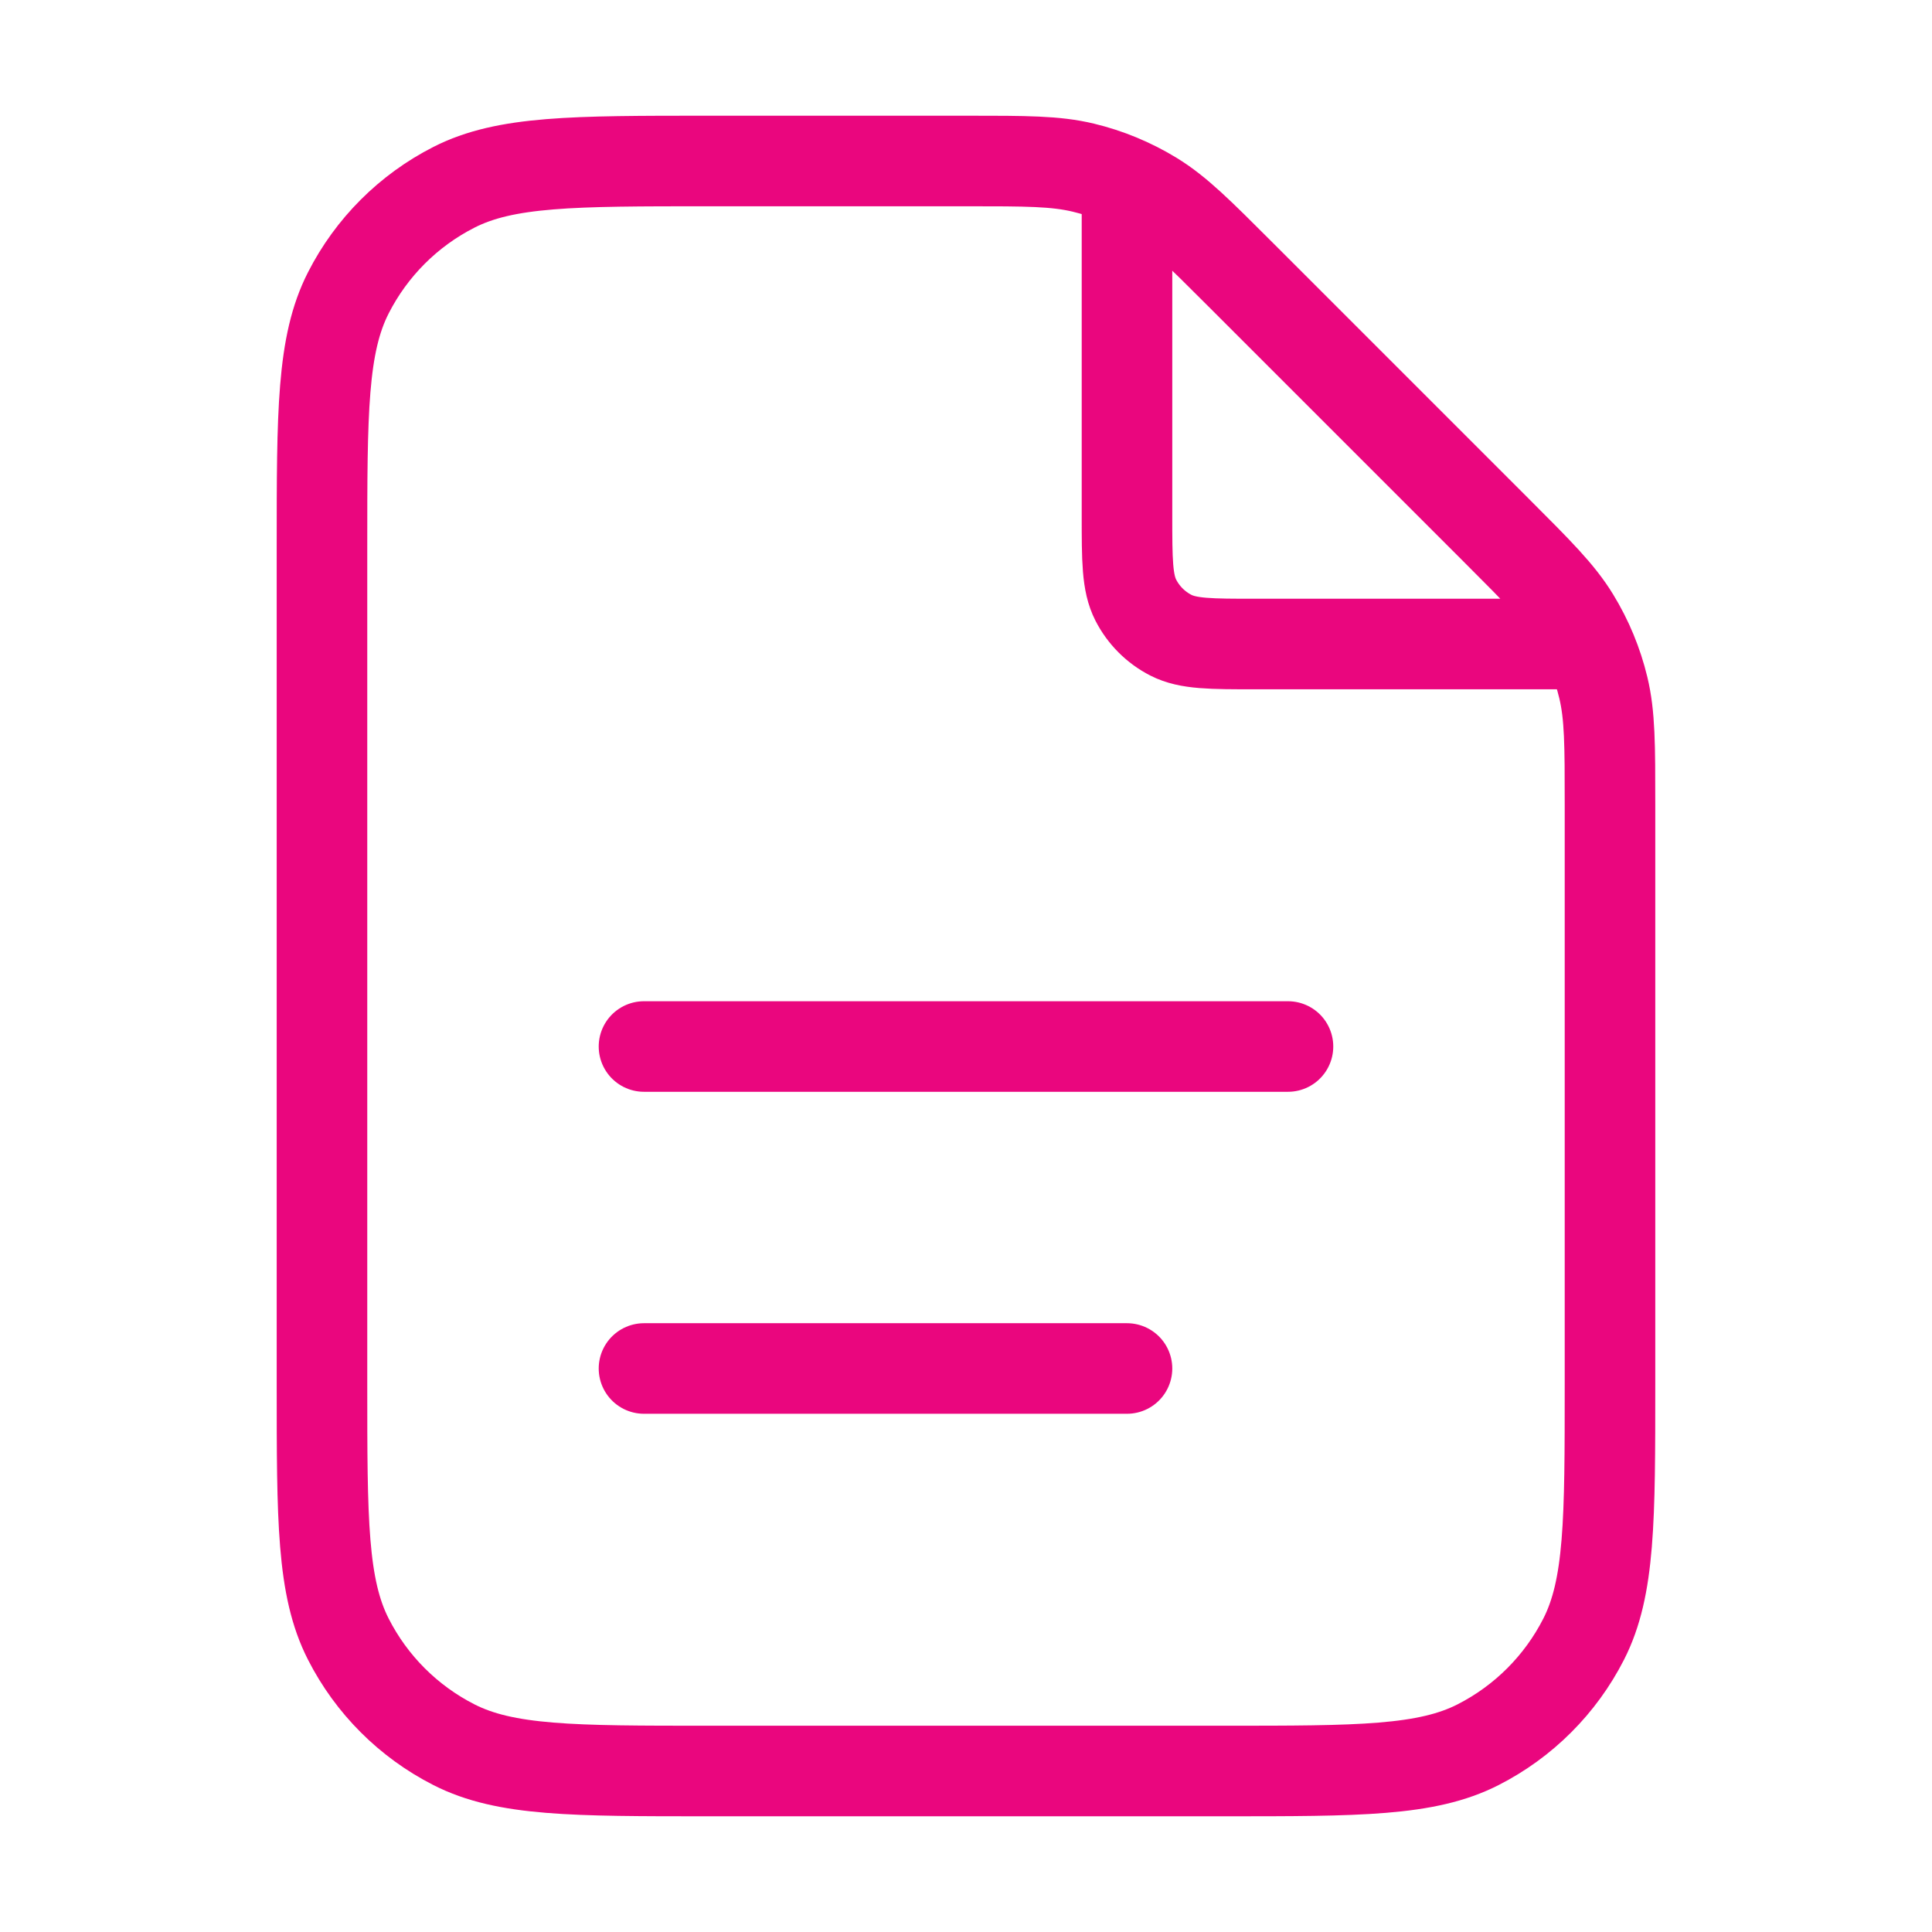 <svg width="64" height="64" viewBox="0 0 64 64" fill="none" xmlns="http://www.w3.org/2000/svg">
<path d="M37.333 6.052V17.067C37.333 18.56 37.333 19.307 37.624 19.878C37.88 20.379 38.287 20.787 38.789 21.043C39.36 21.334 40.106 21.334 41.6 21.334H52.615M37.333 45.333H21.333M42.666 34.667H21.333M53.333 26.635V45.867C53.333 50.347 53.333 52.587 52.461 54.299C51.694 55.804 50.47 57.028 48.965 57.795C47.254 58.667 45.014 58.667 40.533 58.667H23.466C18.986 58.667 16.746 58.667 15.035 57.795C13.529 57.028 12.305 55.804 11.539 54.299C10.666 52.587 10.666 50.347 10.666 45.867V18.133C10.666 13.653 10.666 11.413 11.539 9.701C12.305 8.196 13.529 6.972 15.035 6.205C16.746 5.333 18.986 5.333 23.466 5.333H32.031C33.988 5.333 34.966 5.333 35.887 5.554C36.703 5.75 37.484 6.074 38.2 6.512C39.007 7.007 39.699 7.699 41.082 9.082L49.584 17.584C50.968 18.968 51.66 19.66 52.154 20.467C52.593 21.183 52.916 21.963 53.112 22.779C53.333 23.7 53.333 24.679 53.333 26.635Z" stroke="#EA067E" stroke-width="3" stroke-linecap="round" stroke-linejoin="round"/>
</svg>
